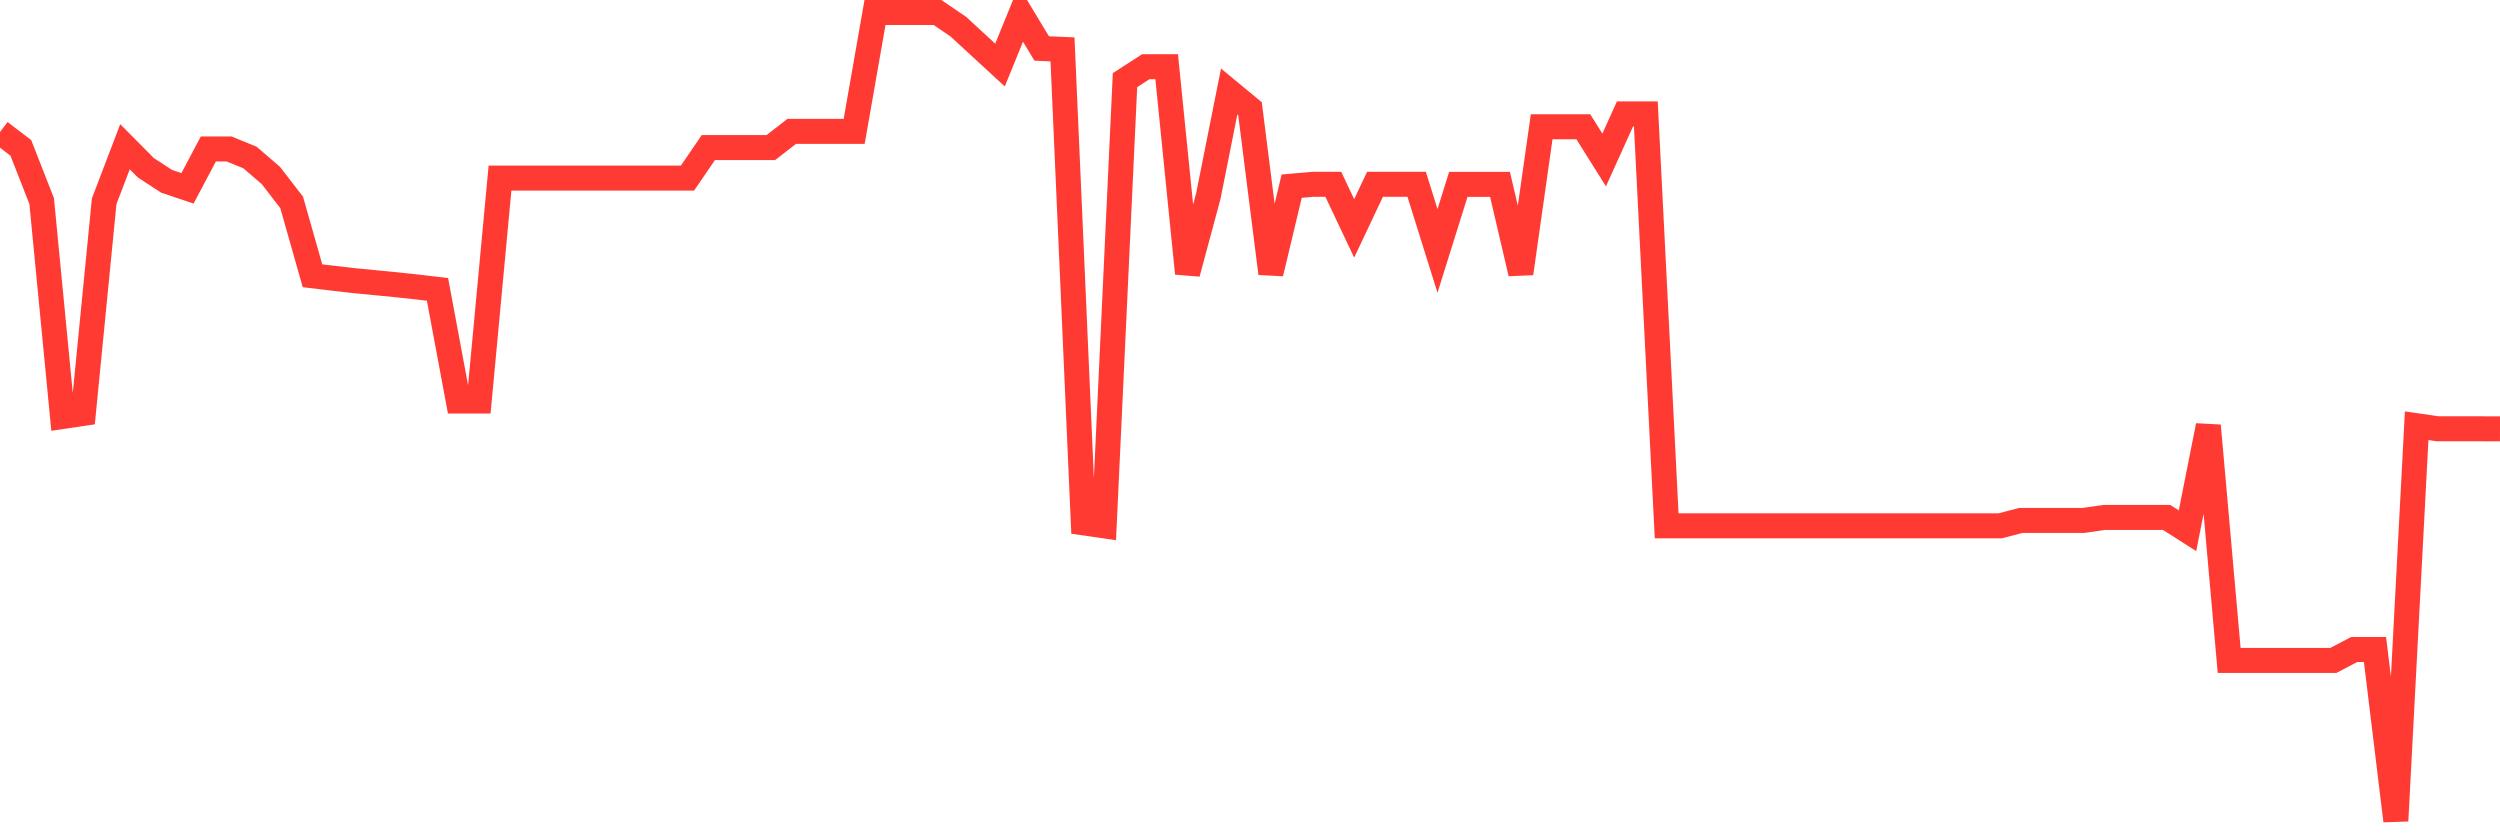<svg
  xmlns="http://www.w3.org/2000/svg"
  xmlns:xlink="http://www.w3.org/1999/xlink"
  width="120"
  height="40"
  viewBox="0 0 120 40"
  preserveAspectRatio="none"
>
  <polyline
    points="0,6.335 1,7.098 2,9.651 3,19.993 4,19.844 5,9.661 6,7.043 7,8.052 8,8.704 9,9.04 10,7.151 11,7.151 12,7.561 13,8.42 14,9.716 15,13.237 16,13.356 17,13.472 18,13.568 19,13.666 20,13.773 21,13.891 22,19.251 23,19.251 24,8.548 25,8.548 26,8.548 27,8.548 28,8.548 29,8.548 30,8.548 31,8.548 32,8.548 33,8.548 34,7.084 35,7.084 36,7.084 37,7.084 38,6.307 39,6.307 40,6.307 41,6.307 42,0.6 43,0.6 44,0.6 45,0.6 46,1.28 47,2.202 48,3.122 49,0.668 50,2.326 51,2.37 52,25.096 53,25.241 54,3.847 55,3.201 56,3.201 57,13.124 58,9.412 59,4.392 60,5.219 61,13.124 62,8.936 63,8.848 64,8.848 65,10.962 66,8.848 67,8.848 68,8.848 69,12.043 70,8.849 71,8.849 72,8.849 73,13.124 74,6.085 75,6.085 76,6.085 77,7.679 78,5.468 79,5.468 80,25.241 81,25.241 82,25.241 83,25.241 84,25.241 85,25.241 86,25.241 87,25.241 88,25.241 89,25.241 90,25.241 91,25.241 92,25.241 93,25.241 94,25.241 95,25.241 96,25.241 97,24.981 98,24.981 99,24.981 100,24.981 101,24.838 102,24.838 103,24.838 104,24.838 105,25.476 106,20.43 107,31.702 108,31.702 109,31.702 110,31.702 111,31.702 112,31.702 113,31.177 114,31.177 115,39.4 116,20.435 117,20.58 118,20.582 119,20.582 120,20.584"
    fill="none"
    stroke="#ff3a33"
    stroke-width="1.2"
  >
  </polyline>
</svg>